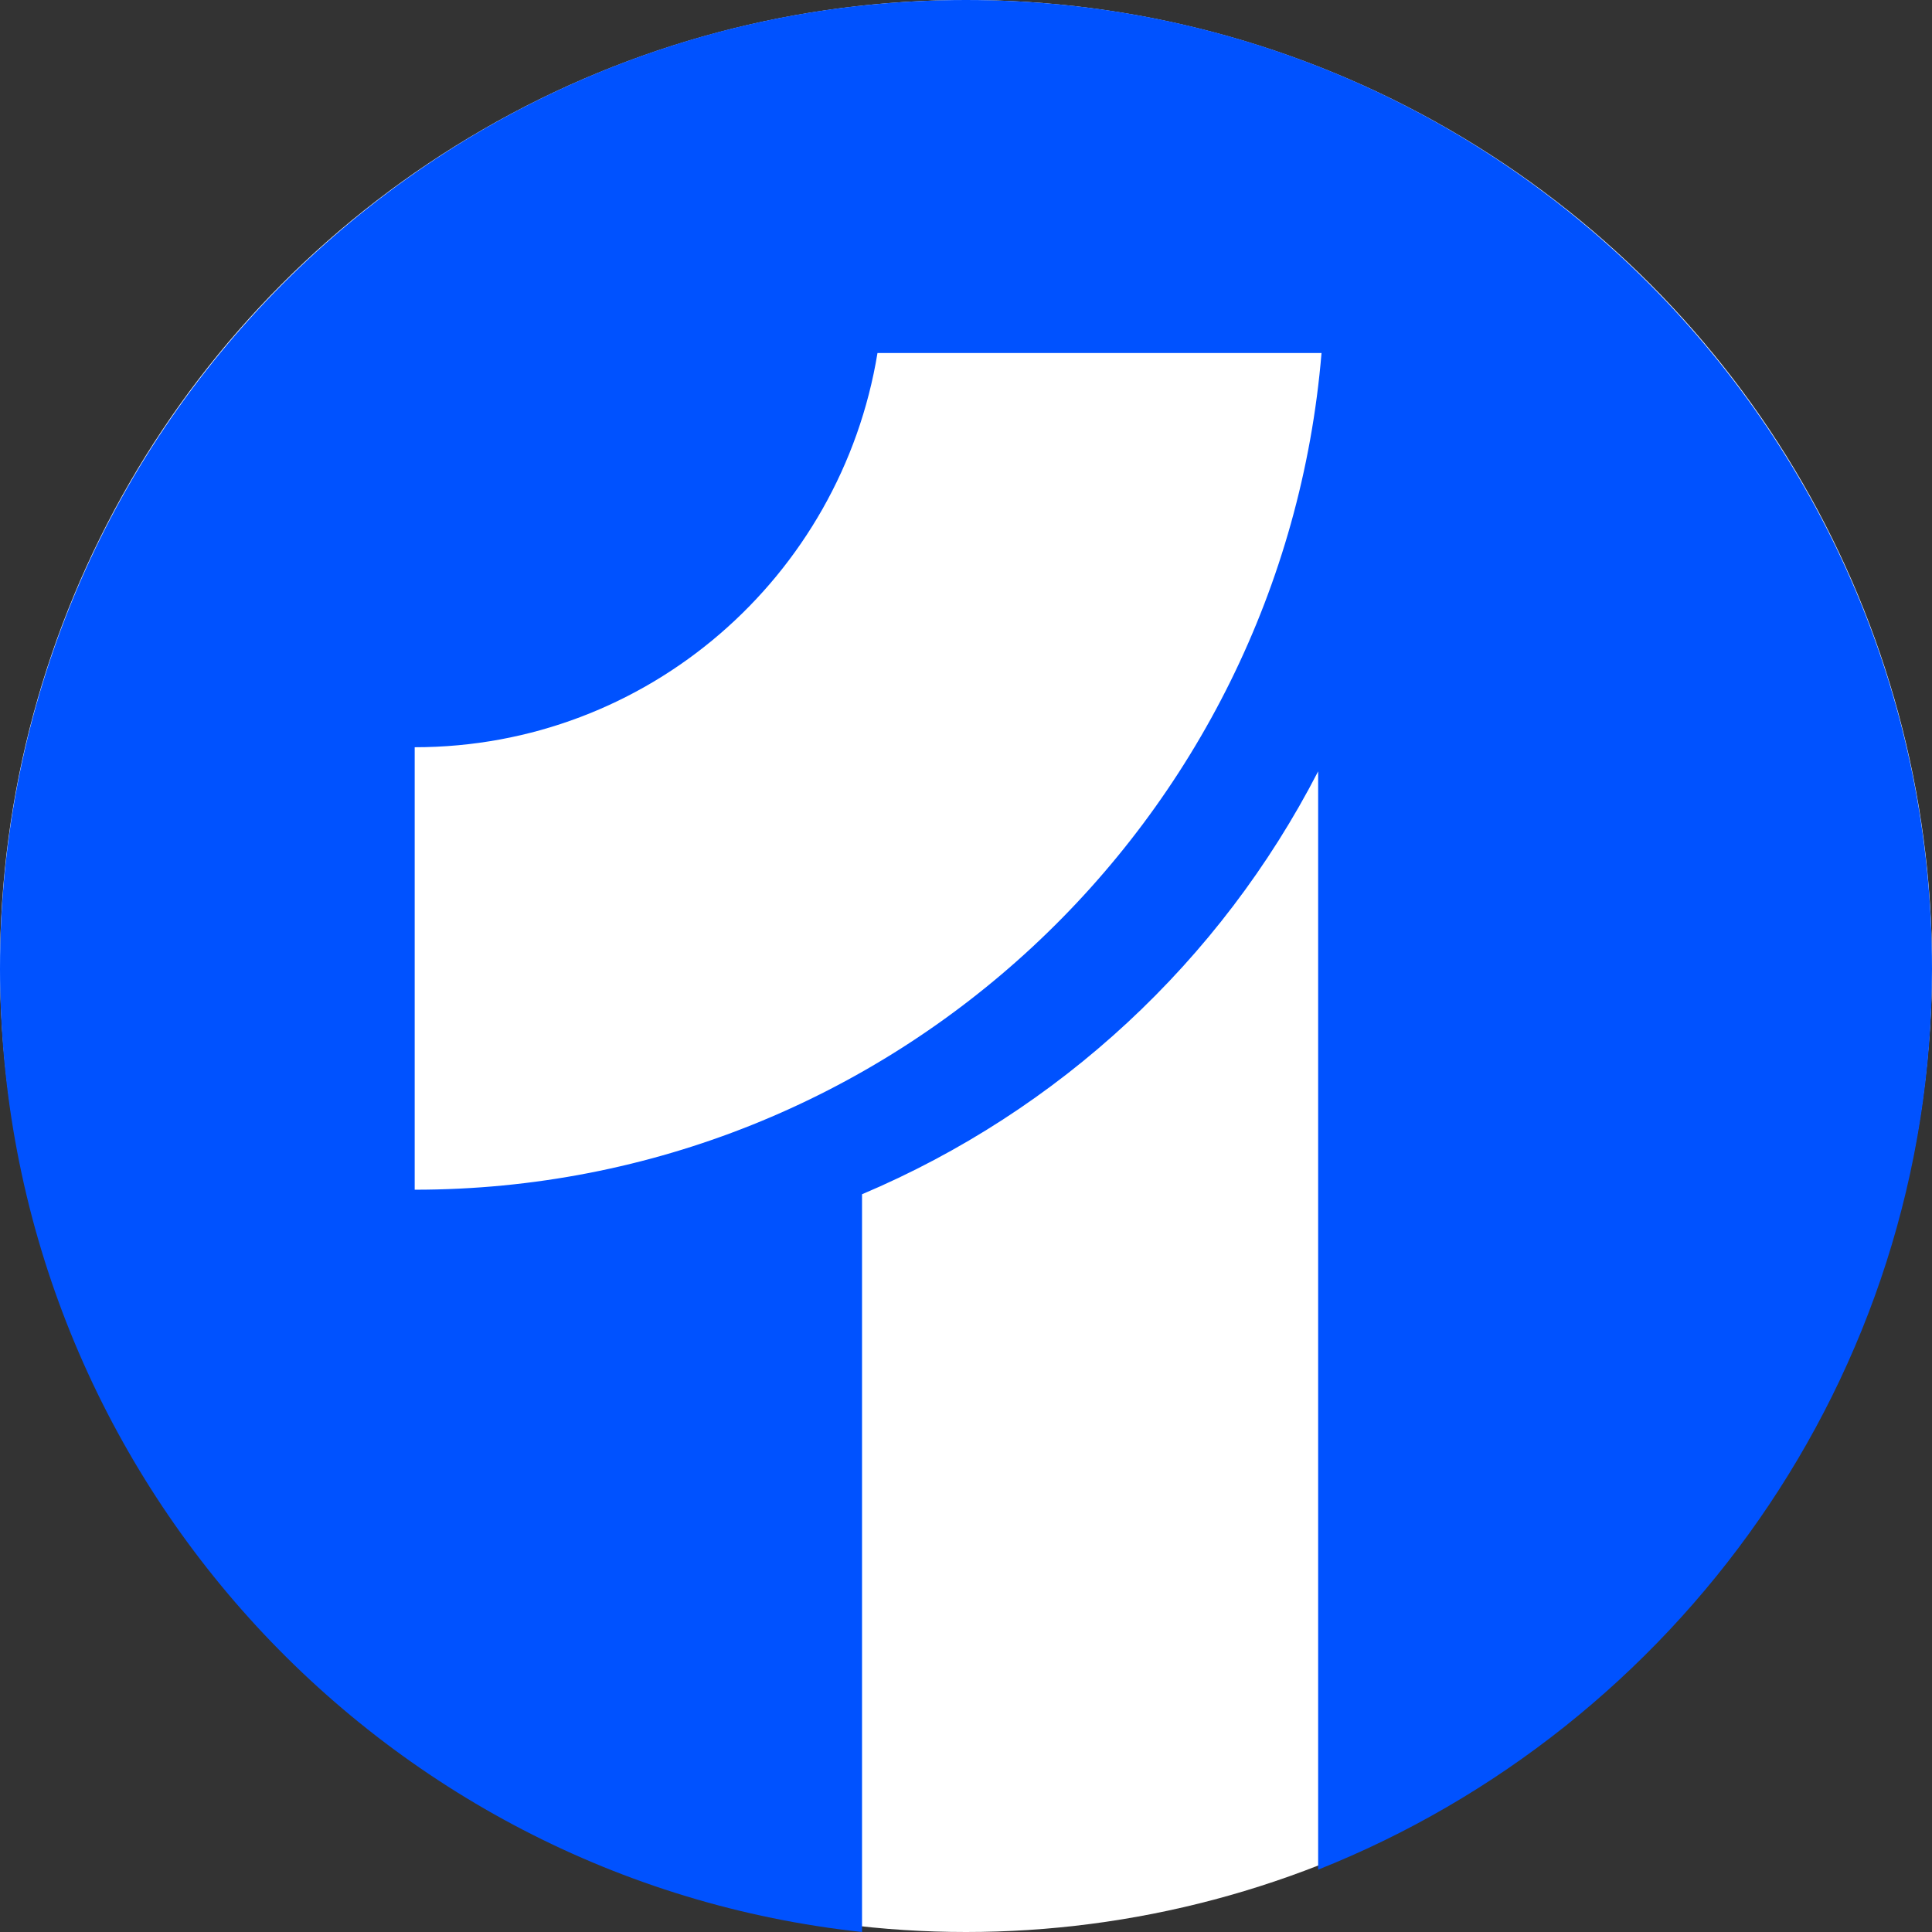 <svg width="48" height="48" viewBox="0 0 48 48" fill="none" xmlns="http://www.w3.org/2000/svg">
<rect x="0" y="0" width="48" height="48" fill="#333333" stroke="none"/>
<g clip-path="url(#clip0_1_2)">
<circle cx="24" cy="24" r="24" fill="white"/>
<path d="M24 0C10.743 0 0 10.775 0 24.07C0 36.486 9.377 46.705 21.417 48V29.671C26.307 27.602 30.317 23.884 32.749 19.164V46.451C41.63 42.919 48 34.236 48 24.07C48 10.775 37.257 0 24 0ZM10.303 29.558V18.565C16.097 18.565 20.893 14.325 21.801 8.77H32.833C31.864 20.407 22.155 29.558 10.303 29.558Z" fill="#0052FF"/>
</g>
<defs>
<clipPath id="clip0_1_2">
<rect width="48" height="48" fill="white"/>
</clipPath>
</defs>
</svg>
